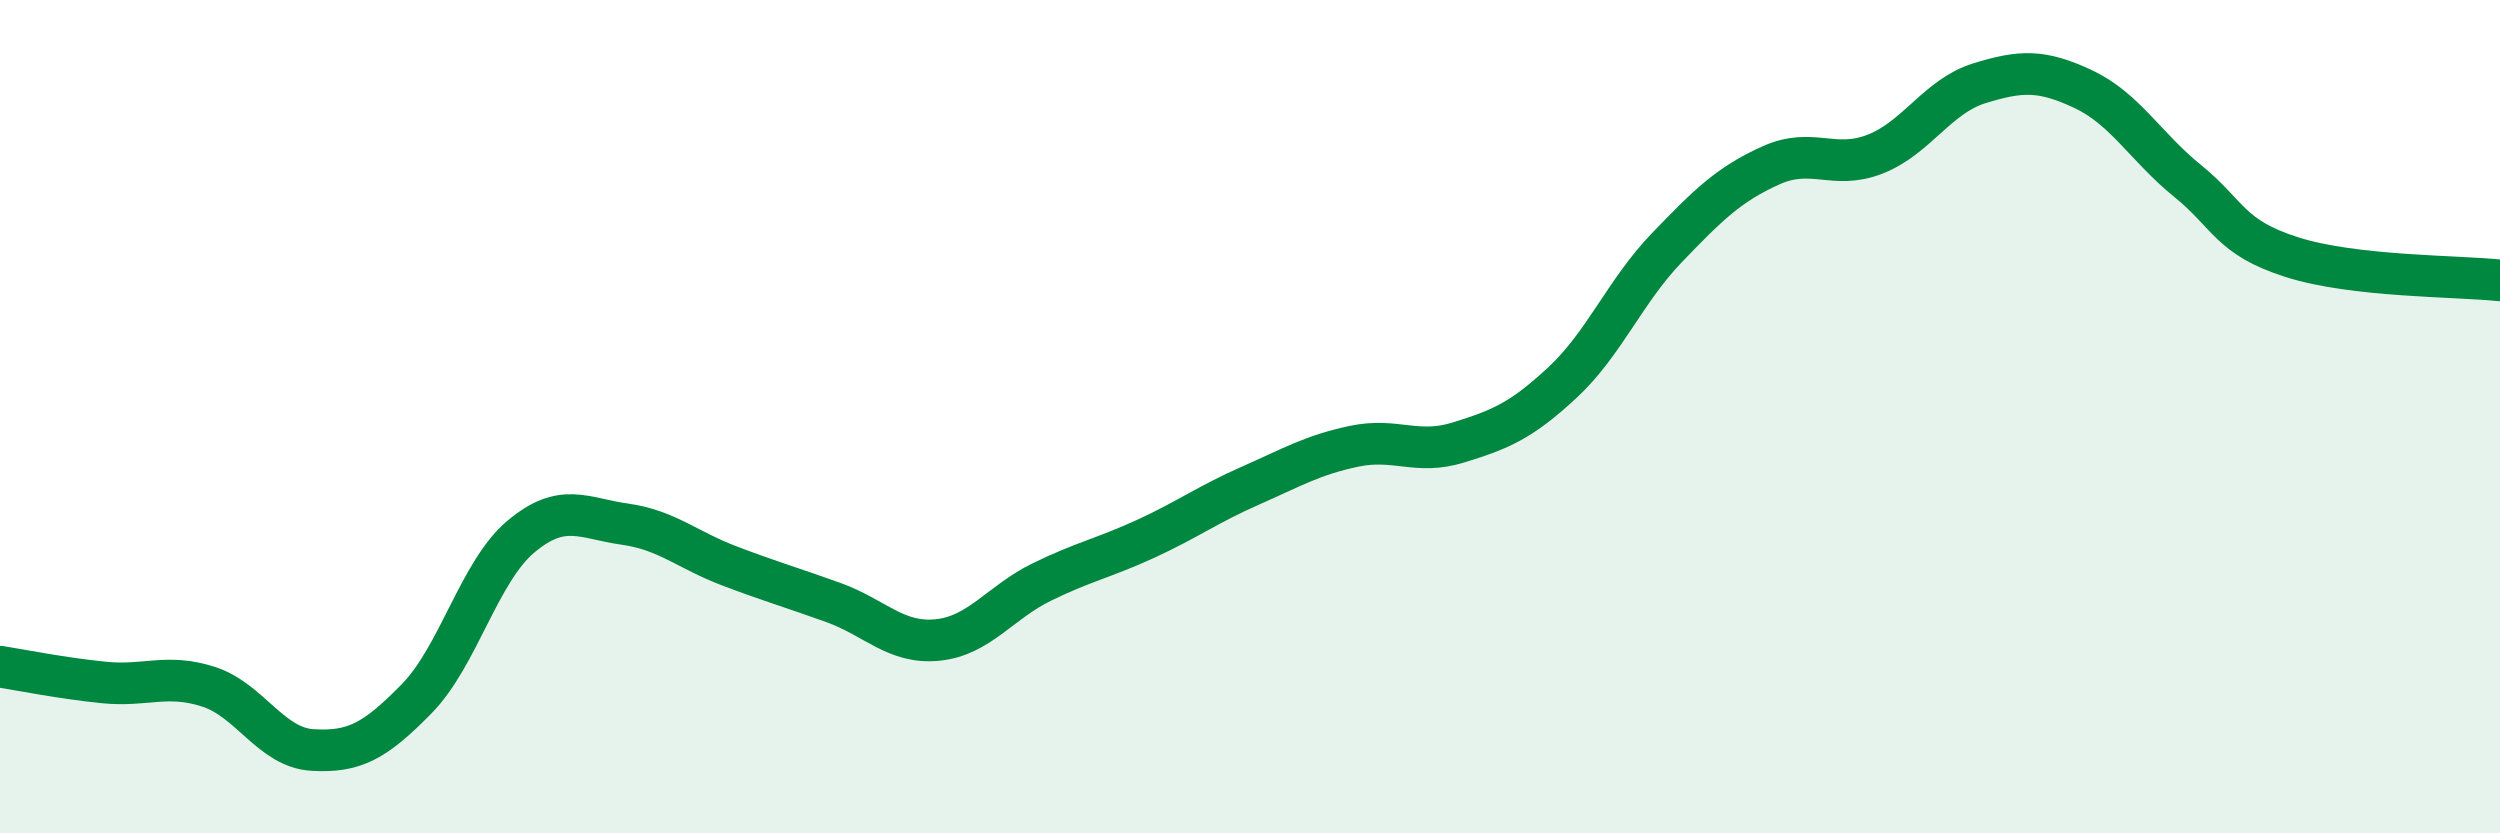 
    <svg width="60" height="20" viewBox="0 0 60 20" xmlns="http://www.w3.org/2000/svg">
      <path
        d="M 0,16 C 0.5,16.08 1.5,16.28 2.5,16.38 C 3.5,16.48 4,16.16 5,16.48 C 6,16.8 6.5,17.94 7.5,18 C 8.5,18.06 9,17.79 10,16.77 C 11,15.75 11.5,13.72 12.5,12.88 C 13.5,12.04 14,12.44 15,12.58 C 16,12.72 16.5,13.2 17.5,13.58 C 18.5,13.96 19,14.1 20,14.46 C 21,14.82 21.5,15.46 22.5,15.36 C 23.5,15.26 24,14.46 25,13.97 C 26,13.48 26.5,13.39 27.5,12.93 C 28.5,12.47 29,12.1 30,11.66 C 31,11.22 31.5,10.92 32.5,10.71 C 33.5,10.5 34,10.93 35,10.62 C 36,10.31 36.5,10.11 37.5,9.18 C 38.5,8.25 39,6.99 40,5.95 C 41,4.91 41.5,4.42 42.5,3.97 C 43.5,3.52 44,4.09 45,3.7 C 46,3.31 46.5,2.31 47.5,2 C 48.5,1.69 49,1.67 50,2.14 C 51,2.61 51.5,3.53 52.5,4.34 C 53.5,5.15 53.5,5.69 55,6.17 C 56.5,6.65 59,6.62 60,6.73L60 20L0 20Z"
        fill="#008740"
        opacity="0.1"
        stroke-linecap="round"
        stroke-linejoin="round"
      />
      <path
        d="M 0,16 C 0.5,16.08 1.5,16.28 2.5,16.38 C 3.5,16.48 4,16.16 5,16.48 C 6,16.8 6.5,17.94 7.5,18 C 8.5,18.06 9,17.79 10,16.77 C 11,15.75 11.5,13.72 12.5,12.88 C 13.5,12.04 14,12.44 15,12.58 C 16,12.72 16.5,13.2 17.5,13.58 C 18.5,13.96 19,14.1 20,14.46 C 21,14.82 21.5,15.46 22.5,15.36 C 23.5,15.26 24,14.46 25,13.97 C 26,13.48 26.5,13.39 27.5,12.93 C 28.5,12.47 29,12.1 30,11.66 C 31,11.22 31.5,10.92 32.5,10.71 C 33.5,10.5 34,10.93 35,10.62 C 36,10.31 36.5,10.11 37.5,9.18 C 38.5,8.25 39,6.99 40,5.95 C 41,4.91 41.5,4.42 42.5,3.97 C 43.5,3.52 44,4.09 45,3.7 C 46,3.31 46.5,2.31 47.5,2 C 48.5,1.69 49,1.67 50,2.14 C 51,2.61 51.5,3.53 52.5,4.34 C 53.5,5.15 53.5,5.69 55,6.17 C 56.5,6.65 59,6.62 60,6.73"
        stroke="#008740"
        stroke-width="1"
        fill="none"
        stroke-linecap="round"
        stroke-linejoin="round"
      />
    </svg>
  